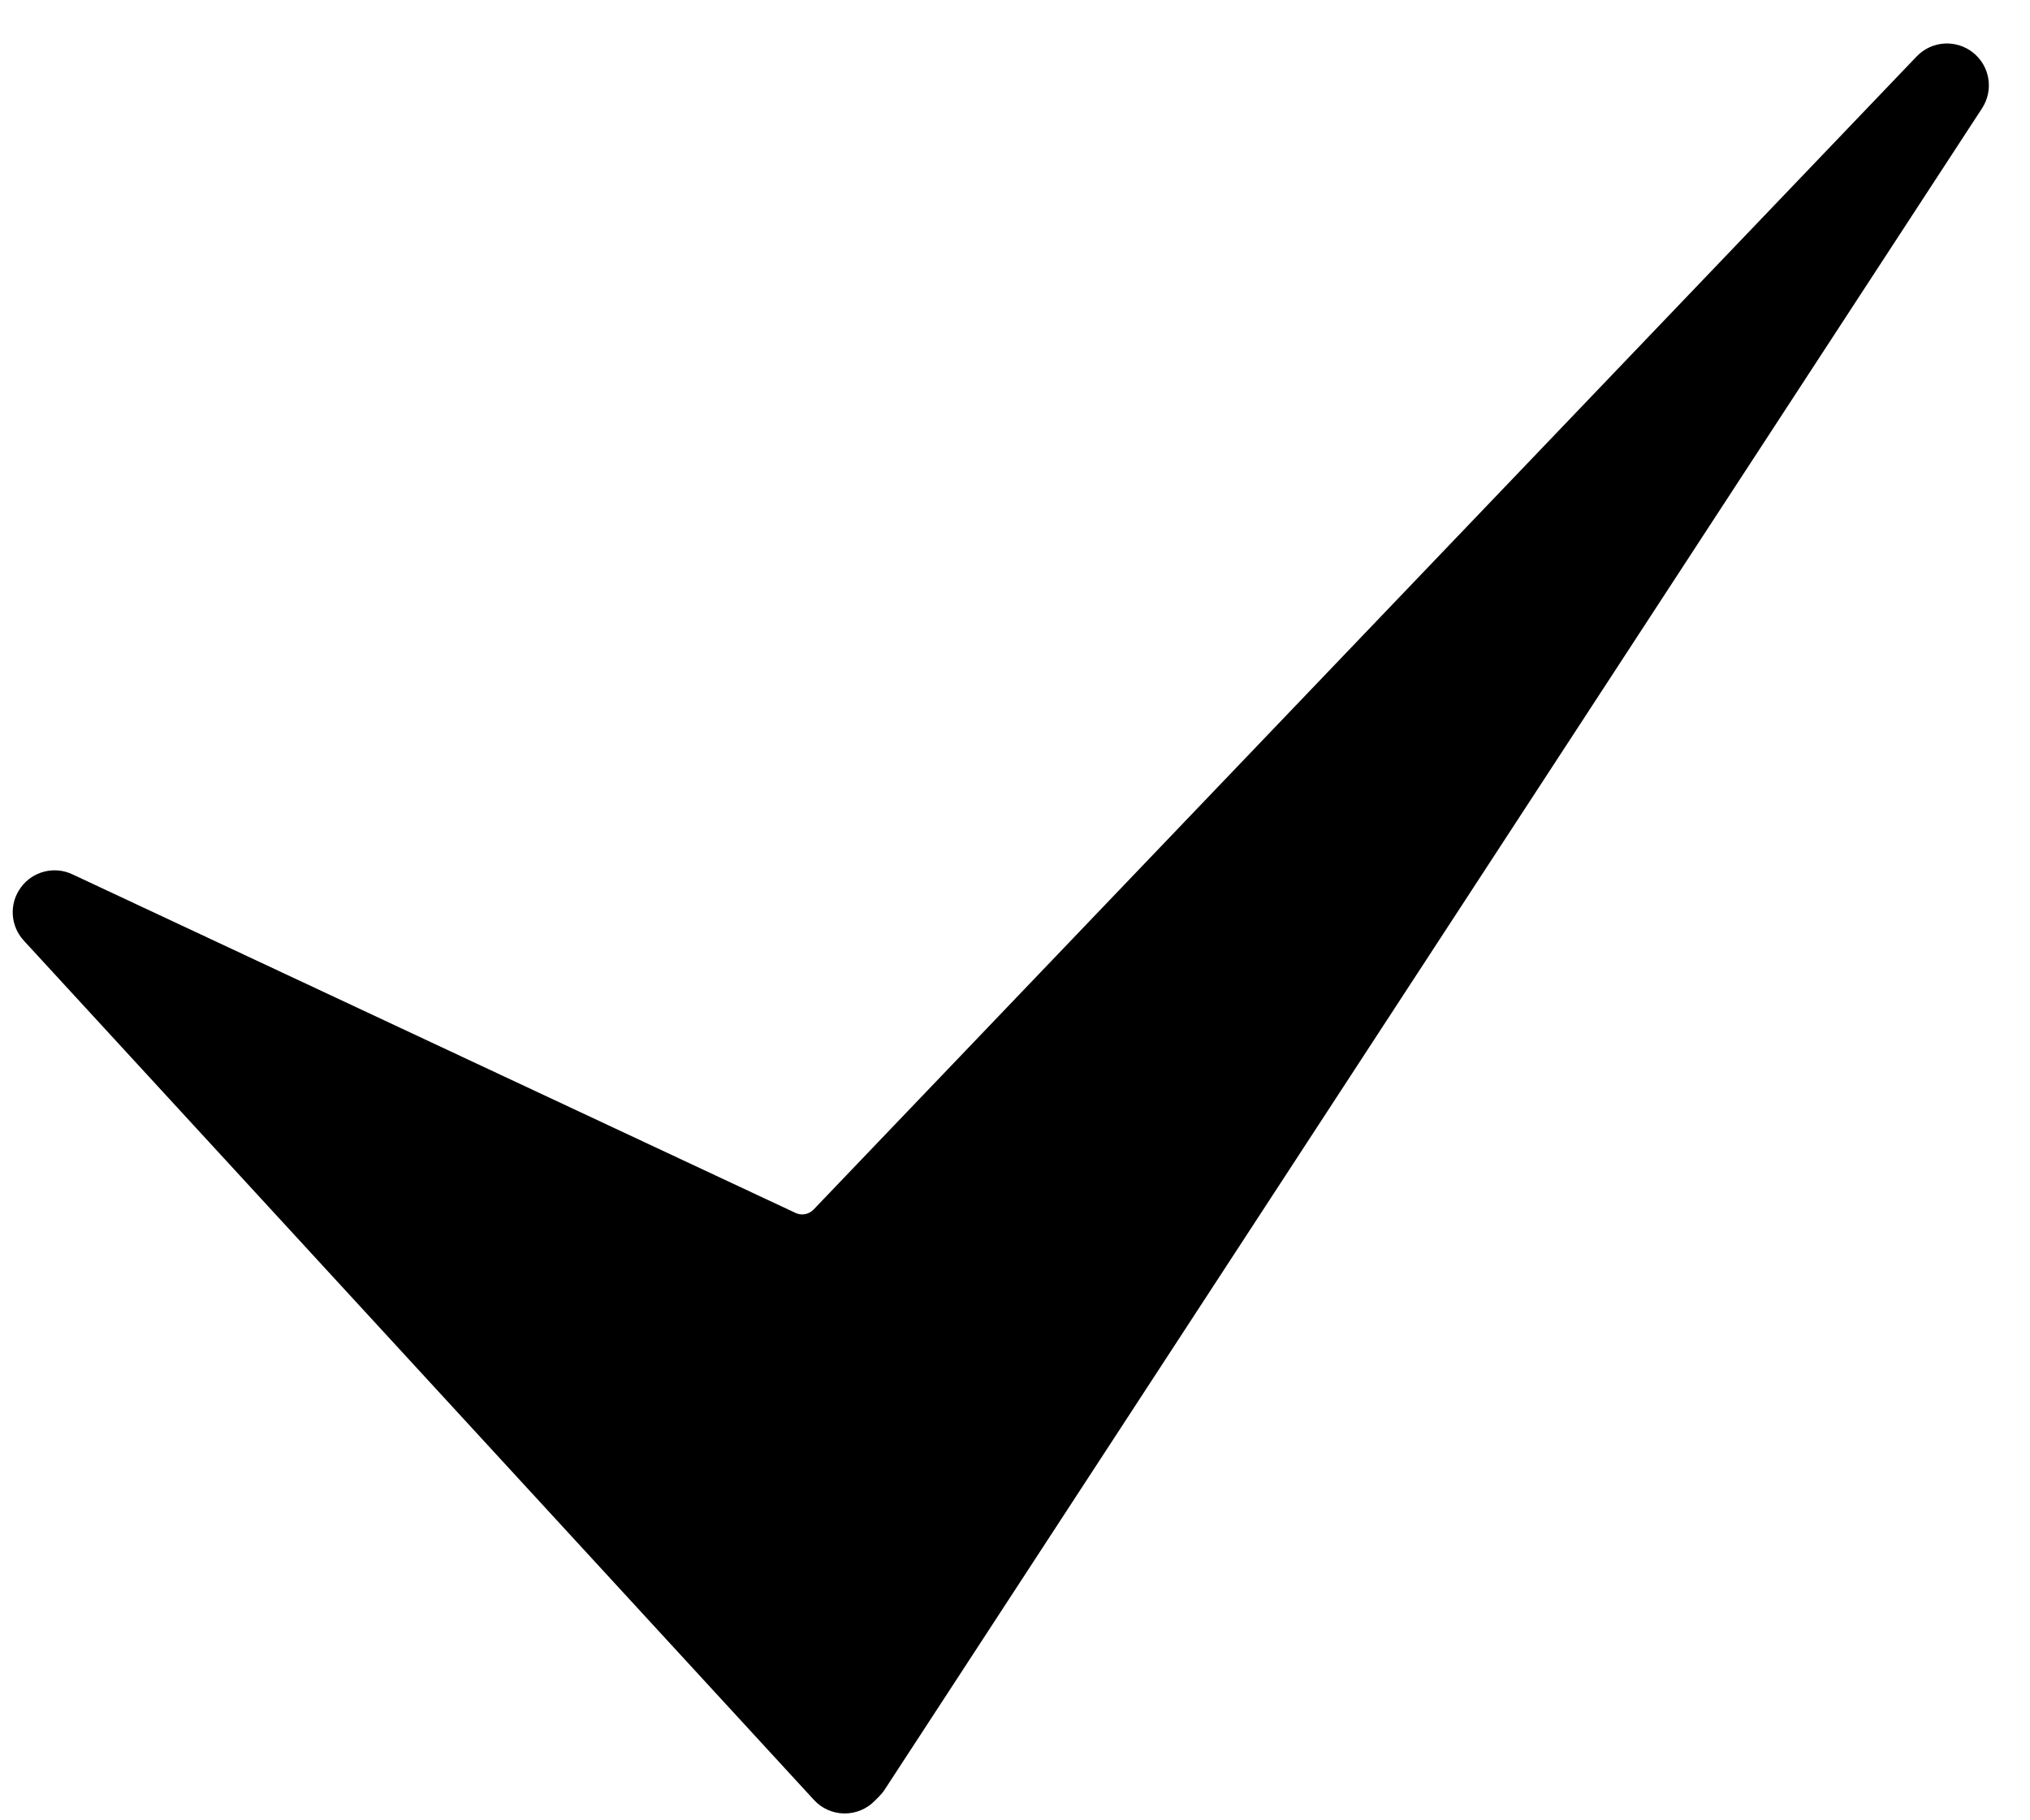 <svg width="29" height="26" viewBox="0 0 29 26" fill="none" xmlns="http://www.w3.org/2000/svg">
<path d="M12.068 25.902C12.064 25.902 12.059 25.902 12.056 25.902C11.892 25.899 11.738 25.829 11.628 25.709L0.34 13.435C0.146 13.224 0.128 12.907 0.298 12.676C0.467 12.445 0.775 12.366 1.034 12.488L11.366 17.325C11.453 17.366 11.555 17.346 11.622 17.277L27.381 0.806C27.594 0.583 27.943 0.558 28.186 0.751C28.428 0.943 28.484 1.288 28.315 1.547L12.638 25.562C12.616 25.596 12.589 25.628 12.56 25.658L12.491 25.727C12.379 25.839 12.226 25.902 12.068 25.902Z" fill="black"/>
</svg>
